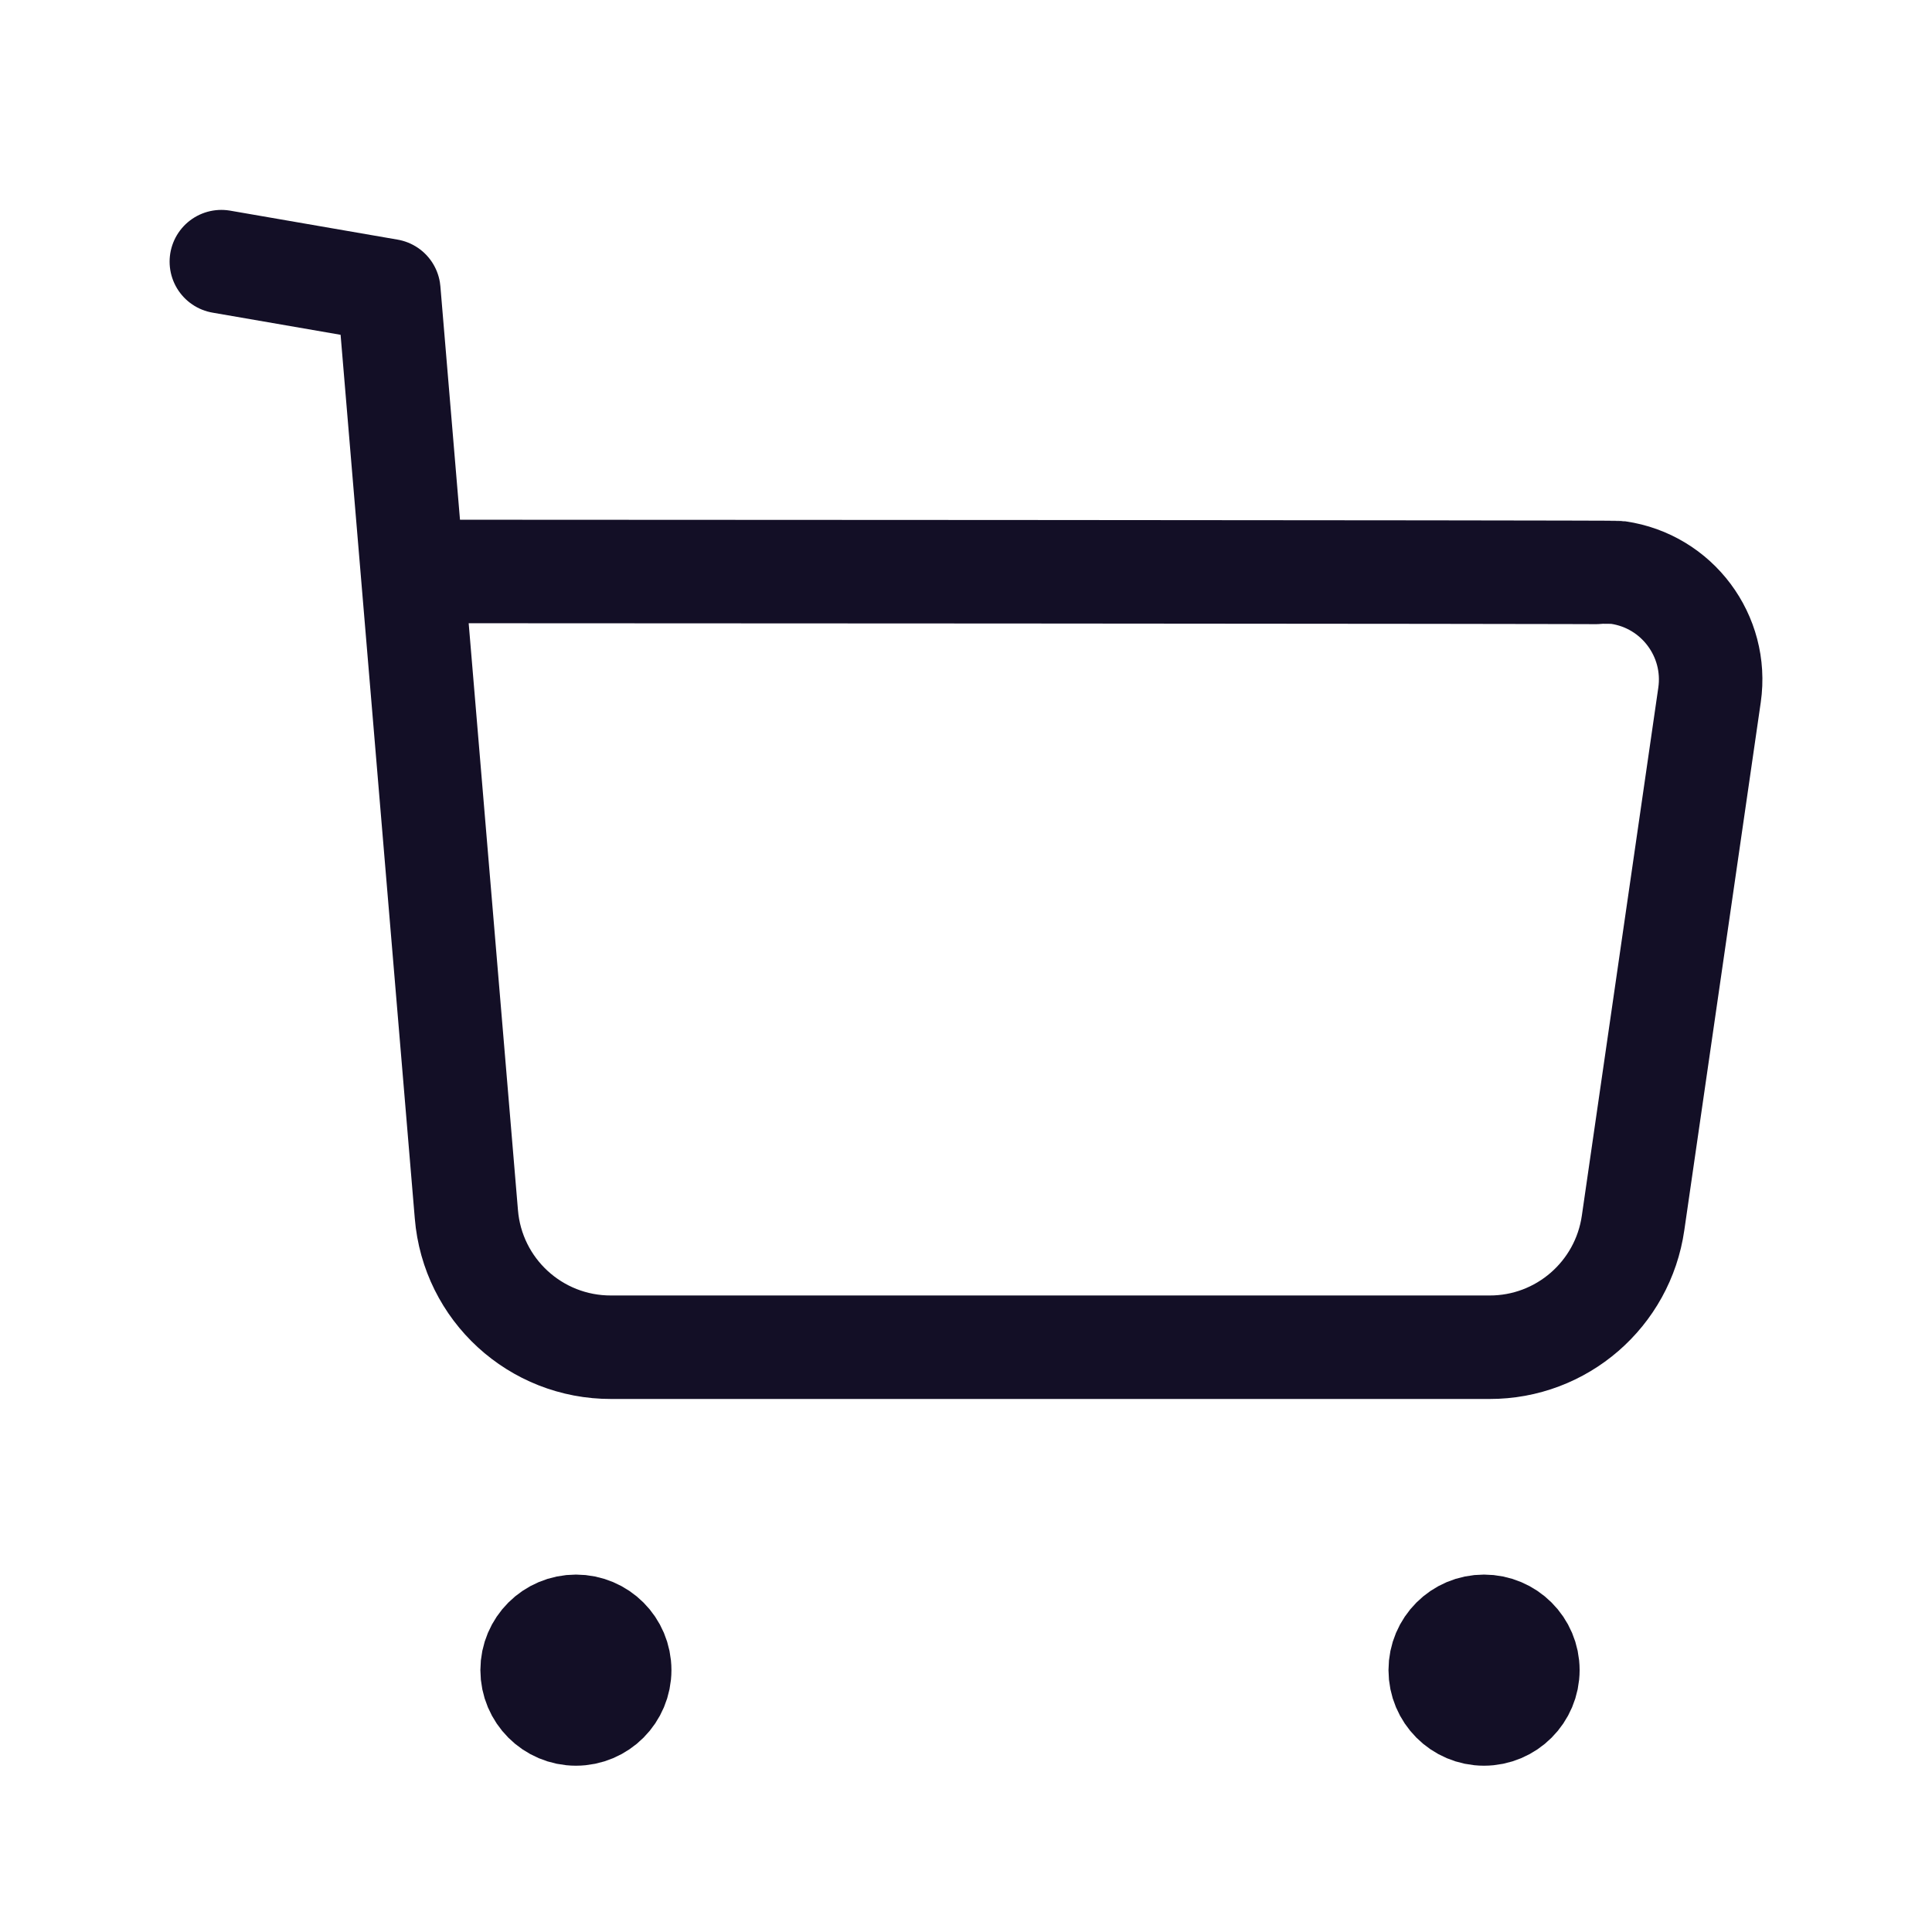 <?xml version="1.0" encoding="UTF-8"?> <svg xmlns="http://www.w3.org/2000/svg" width="28" height="28" viewBox="0 0 28 28" fill="none"> <path d="M3.208 3.792L5.635 4.212L6.759 17.597C6.848 18.69 7.762 19.529 8.859 19.525H21.586C22.632 19.528 23.52 18.758 23.668 17.722L24.776 10.071C24.899 9.215 24.305 8.422 23.451 8.298C23.377 8.288 6.025 8.282 6.025 8.282" stroke="#130F26" stroke-width="1.5" stroke-linecap="round" stroke-linejoin="round"></path> <path fill-rule="evenodd" clip-rule="evenodd" d="M8.347 23.57C8.698 23.57 8.981 23.854 8.981 24.204C8.981 24.555 8.698 24.84 8.347 24.84C7.996 24.84 7.712 24.555 7.712 24.204C7.712 23.854 7.996 23.57 8.347 23.57Z" fill="#130F26" stroke="#130F26" stroke-width="1.5" stroke-linecap="round" stroke-linejoin="round"></path> <path fill-rule="evenodd" clip-rule="evenodd" d="M21.507 23.57C21.858 23.57 22.143 23.854 22.143 24.204C22.143 24.555 21.858 24.84 21.507 24.84C21.156 24.84 20.873 24.555 20.873 24.204C20.873 23.854 21.156 23.57 21.507 23.57Z" fill="#130F26" stroke="#130F26" stroke-width="1.5" stroke-linecap="round" stroke-linejoin="round"></path> </svg> 